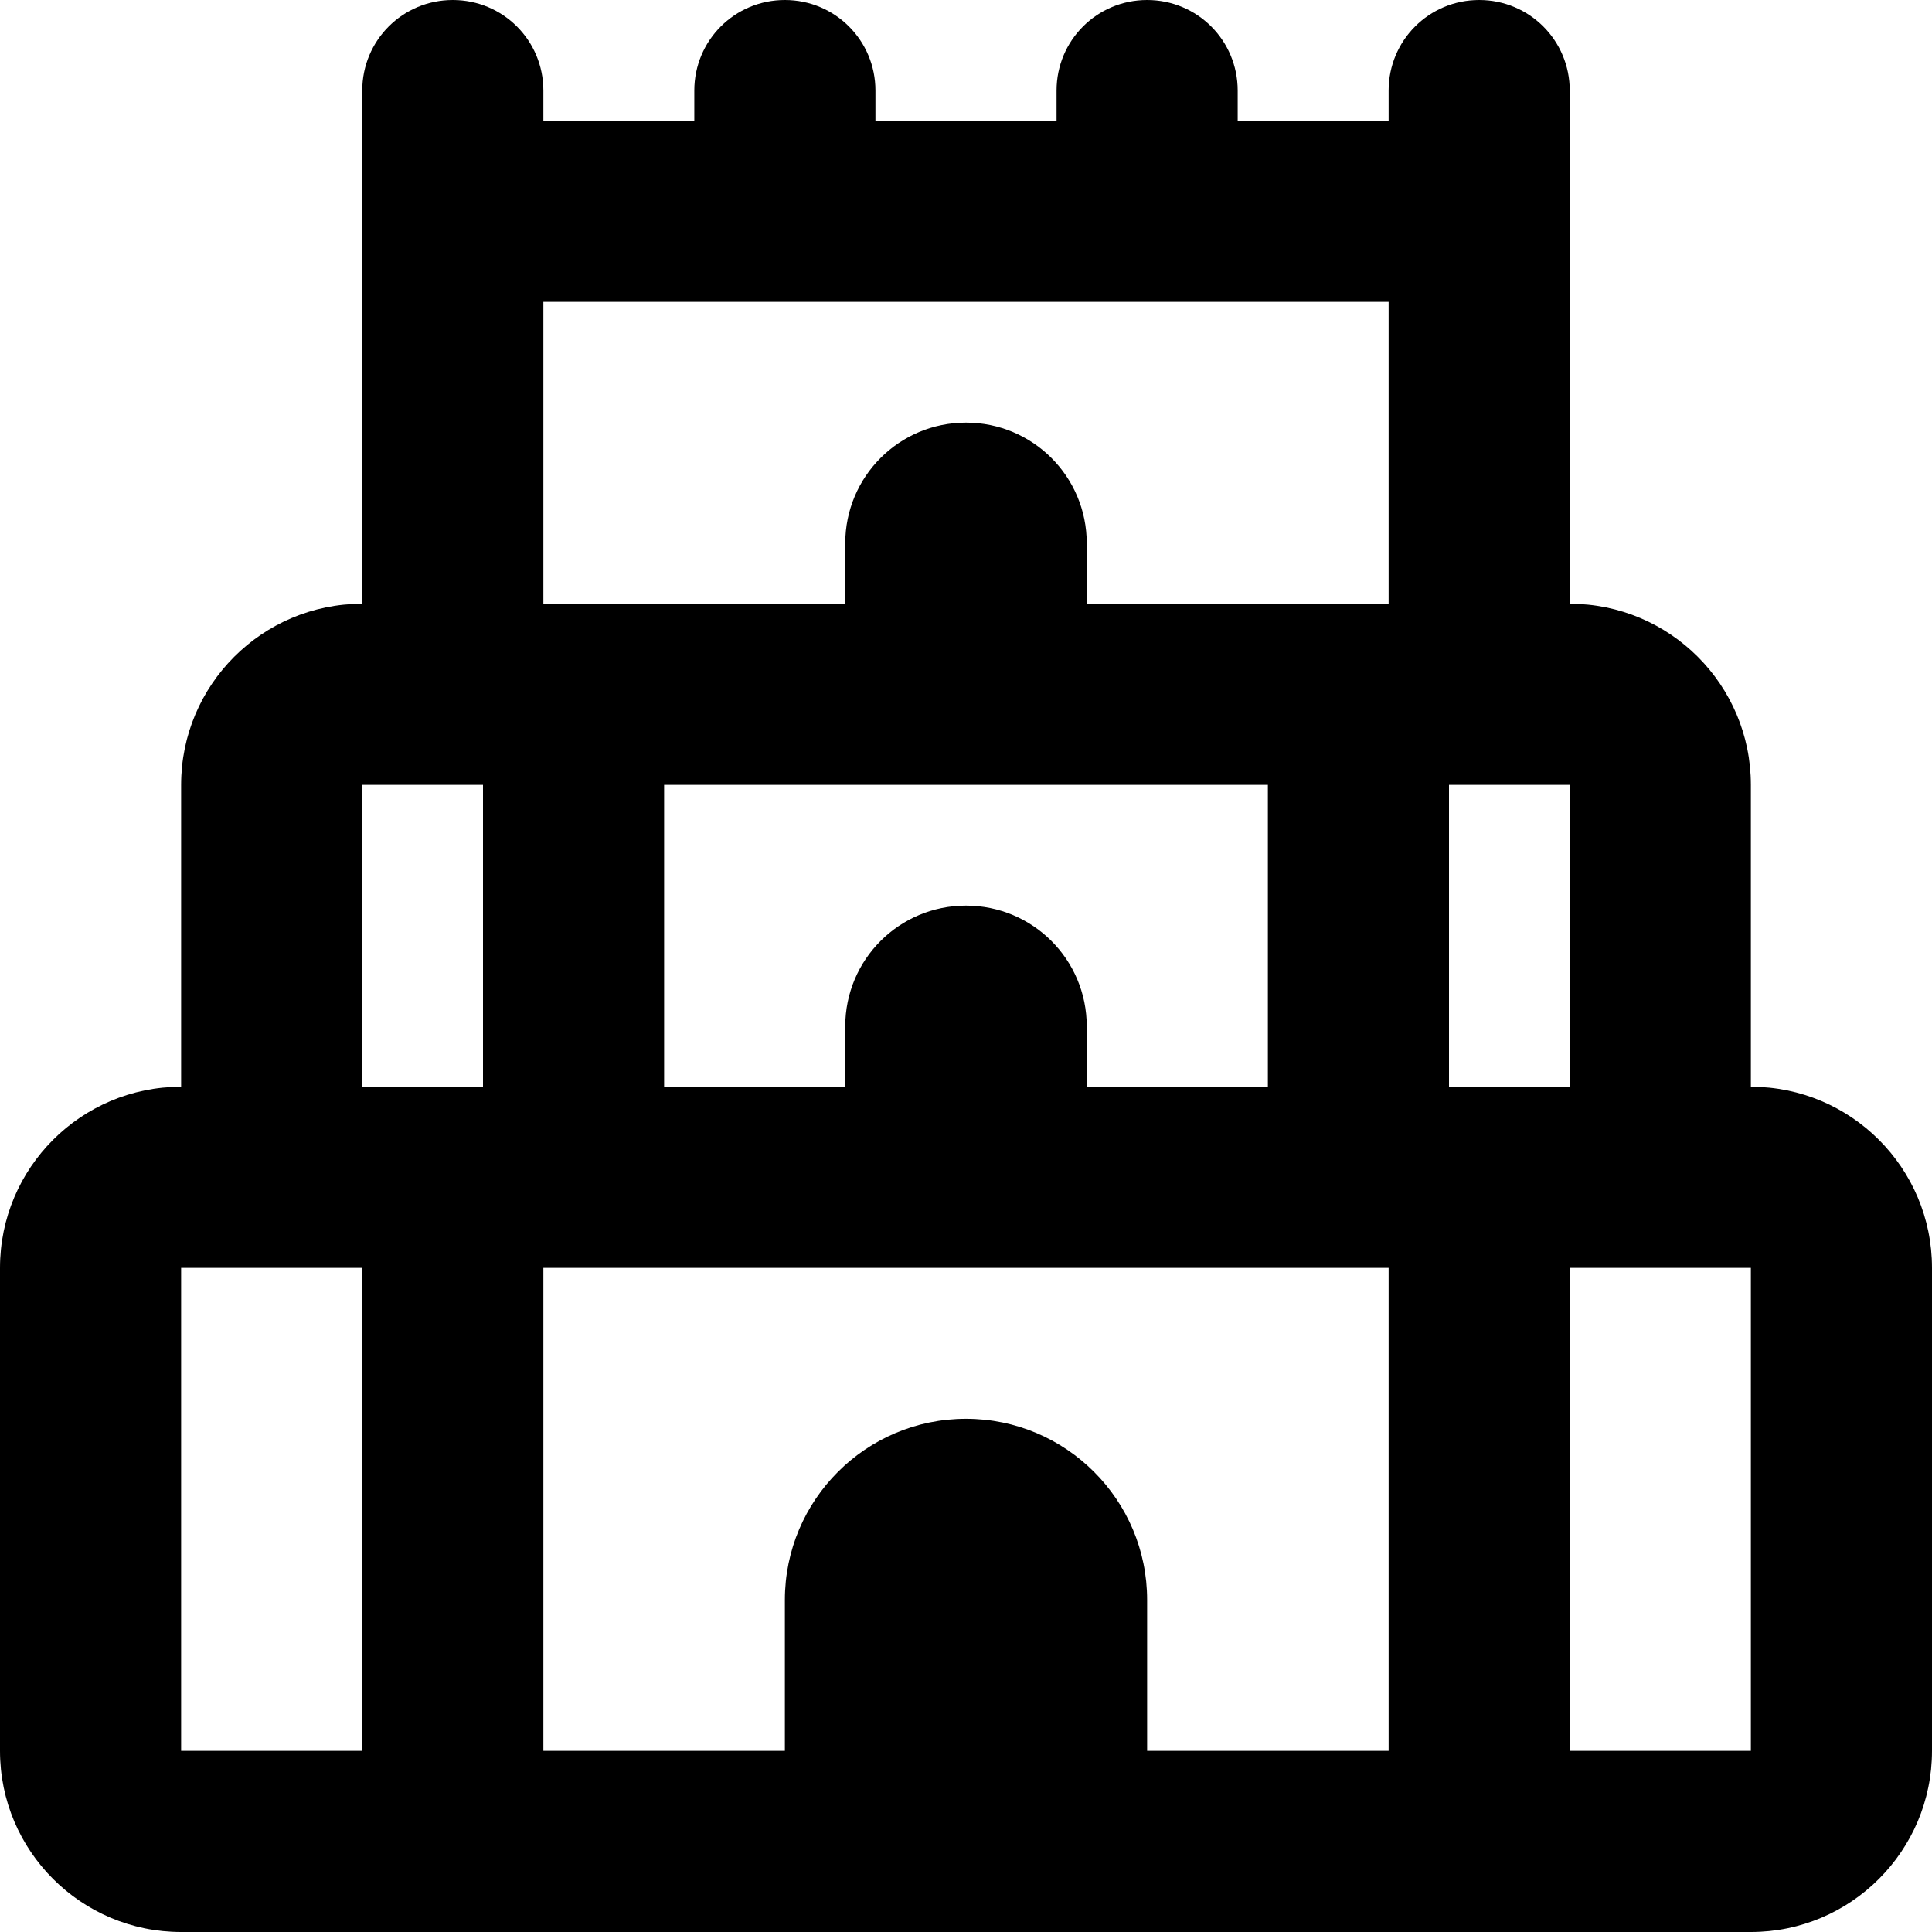 <svg xmlns="http://www.w3.org/2000/svg" viewBox="0 0 512 512"><!--! Font Awesome Pro 7.0.0 by @fontawesome - https://fontawesome.com License - https://fontawesome.com/license (Commercial License) Copyright 2025 Fonticons, Inc. --><path fill="currentColor" d="M120 0c13.3 0 24 10.7 24 24l0 8 40 0 0-8c0-13.3 10.7-24 24-24s24 10.7 24 24l0 8 48 0 0-8c0-13.3 10.7-24 24-24s24 10.7 24 24l0 8 40 0 0-8c0-13.3 10.7-24 24-24s24 10.7 24 24l0 136c26.5 0 48 21.5 48 48l0 80c26.5 0 48 21.5 48 48l0 128c0 26.5-21.5 48-48 48L48 512c-26.5 0-48-21.5-48-48L0 336c0-26.5 21.5-48 48-48l0-80c0-26.5 21.5-48 48-48L96 24c0-13.3 10.7-24 24-24zM368 80l-224 0 0 80 80 0 0-16c0-17.7 14.3-32 32-32s32 14.3 32 32l0 16 80 0 0-80zM96 208l0 80 32 0 0-80-32 0zm128 80l0-16c0-17.7 14.3-32 32-32s32 14.3 32 32l0 16 48 0 0-80-160 0 0 80 48 0zm160-80l0 80 32 0 0-80-32 0zm80 128l-48 0 0 128 48 0 0-128zM144 464l64 0 0-40c0-26.5 21.5-48 48-48s48 21.5 48 48l0 40 64 0 0-128-224 0 0 128zm-48 0l0-128-48 0 0 128 48 0z"/></svg>